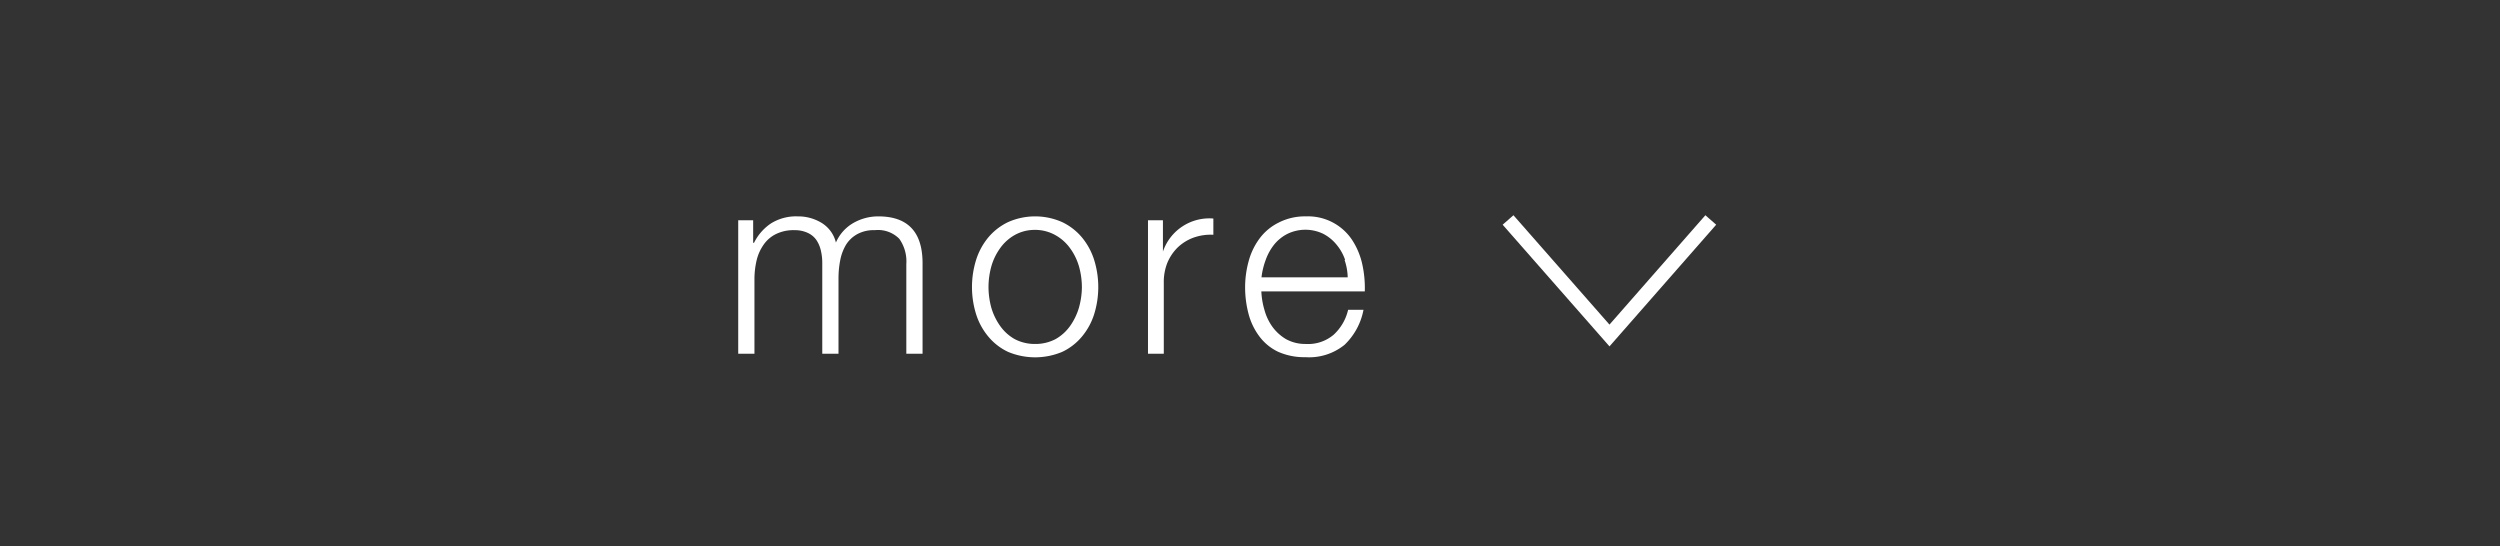 <svg height="38" viewBox="0 0 174 38" width="174" xmlns="http://www.w3.org/2000/svg"><rect x="0" y="0" width="174" height="38" fill="#333333" stroke="none"/><path d="m0 0h174v38h-174z" fill="none"/><path d="m104.96 15.31 7.06 8.04 7.05-8.04" fill="none" stroke="#fff" stroke-miterlimit="10"/><g fill="#fff"><path d="m52.42 15.33v1.57h.06a3.47 3.47 0 0 1 1.18-1.35 3.29 3.29 0 0 1 1.86-.49 3.13 3.13 0 0 1 1.66.45 2.22 2.22 0 0 1 1 1.37 2.89 2.89 0 0 1 1.23-1.37 3.48 3.48 0 0 1 1.72-.45c2.06 0 3.08 1.09 3.08 3.26v6.3h-1.13v-6.24a2.71 2.71 0 0 0 -.49-1.76 2.08 2.08 0 0 0 -1.71-.6 2.37 2.37 0 0 0 -1.22.28 2.13 2.13 0 0 0 -.78.74 3.34 3.34 0 0 0 -.4 1.07 6.49 6.49 0 0 0 -.12 1.26v5.25h-1.13v-6.3a3.68 3.68 0 0 0 -.1-.89 2.16 2.16 0 0 0 -.32-.74 1.49 1.49 0 0 0 -.61-.49 2.11 2.11 0 0 0 -.91-.18 2.75 2.75 0 0 0 -1.26.26 2.23 2.23 0 0 0 -.86.72 3.17 3.17 0 0 0 -.5 1.08 5.76 5.76 0 0 0 -.16 1.36v5.18h-1.13v-9.29z"/><path d="m73.93 15.46a4.1 4.1 0 0 1 1.37 1.06 4.62 4.62 0 0 1 .85 1.56 6.37 6.37 0 0 1 0 3.8 4.57 4.57 0 0 1 -.85 1.55 4 4 0 0 1 -1.37 1.06 4.87 4.87 0 0 1 -3.77 0 4 4 0 0 1 -1.37-1.06 4.57 4.57 0 0 1 -.85-1.55 6.37 6.37 0 0 1 0-3.8 4.62 4.62 0 0 1 .85-1.56 4.1 4.1 0 0 1 1.37-1.06 4.64 4.64 0 0 1 3.77 0zm-3.31.9a3.12 3.12 0 0 0 -1 .9 4.06 4.06 0 0 0 -.62 1.27 5.46 5.46 0 0 0 -.2 1.45 5.51 5.51 0 0 0 .2 1.45 4.29 4.29 0 0 0 .62 1.27 3.12 3.12 0 0 0 1 .9 3 3 0 0 0 1.42.34 3 3 0 0 0 1.43-.34 3.12 3.12 0 0 0 1-.9 4.29 4.29 0 0 0 .62-1.27 5.51 5.51 0 0 0 .21-1.43 5.46 5.46 0 0 0 -.2-1.45 4.06 4.06 0 0 0 -.62-1.27 3.12 3.12 0 0 0 -1-.9 2.88 2.88 0 0 0 -1.48-.38 2.84 2.84 0 0 0 -1.38.36z"/><path d="m80.94 15.33v2.18a3.41 3.41 0 0 1 3.51-2.3v1.13a3.55 3.55 0 0 0 -1.41.21 3.16 3.16 0 0 0 -1.09.69 3.28 3.28 0 0 0 -.71 1.07 3.58 3.58 0 0 0 -.24 1.36v4.95h-1.1v-9.29z"/><path d="m88 21.55a3.65 3.65 0 0 0 .55 1.18 3.17 3.17 0 0 0 .95.87 2.78 2.78 0 0 0 1.39.34 2.74 2.74 0 0 0 1.94-.65 3.4 3.4 0 0 0 1-1.73h1.07a4.54 4.54 0 0 1 -1.32 2.44 3.92 3.92 0 0 1 -2.73.86 4.47 4.47 0 0 1 -1.9-.38 3.5 3.5 0 0 1 -1.3-1.07 4.52 4.52 0 0 1 -.75-1.56 7.23 7.23 0 0 1 -.24-1.85 6.85 6.85 0 0 1 .24-1.8 4.71 4.71 0 0 1 .75-1.58 3.7 3.7 0 0 1 1.35-1.13 4 4 0 0 1 1.9-.43 3.68 3.68 0 0 1 3.2 1.63 5.07 5.07 0 0 1 .71 1.68 7.69 7.69 0 0 1 .18 1.91h-7.2a5.23 5.23 0 0 0 .21 1.27zm5.62-3.46a3.33 3.33 0 0 0 -.62-1.09 2.93 2.93 0 0 0 -.91-.73 2.86 2.86 0 0 0 -2.47 0 2.86 2.86 0 0 0 -.92.73 3.71 3.71 0 0 0 -.6 1.07 5.26 5.26 0 0 0 -.3 1.23h6a3.94 3.94 0 0 0 -.22-1.21z"/></g></svg>